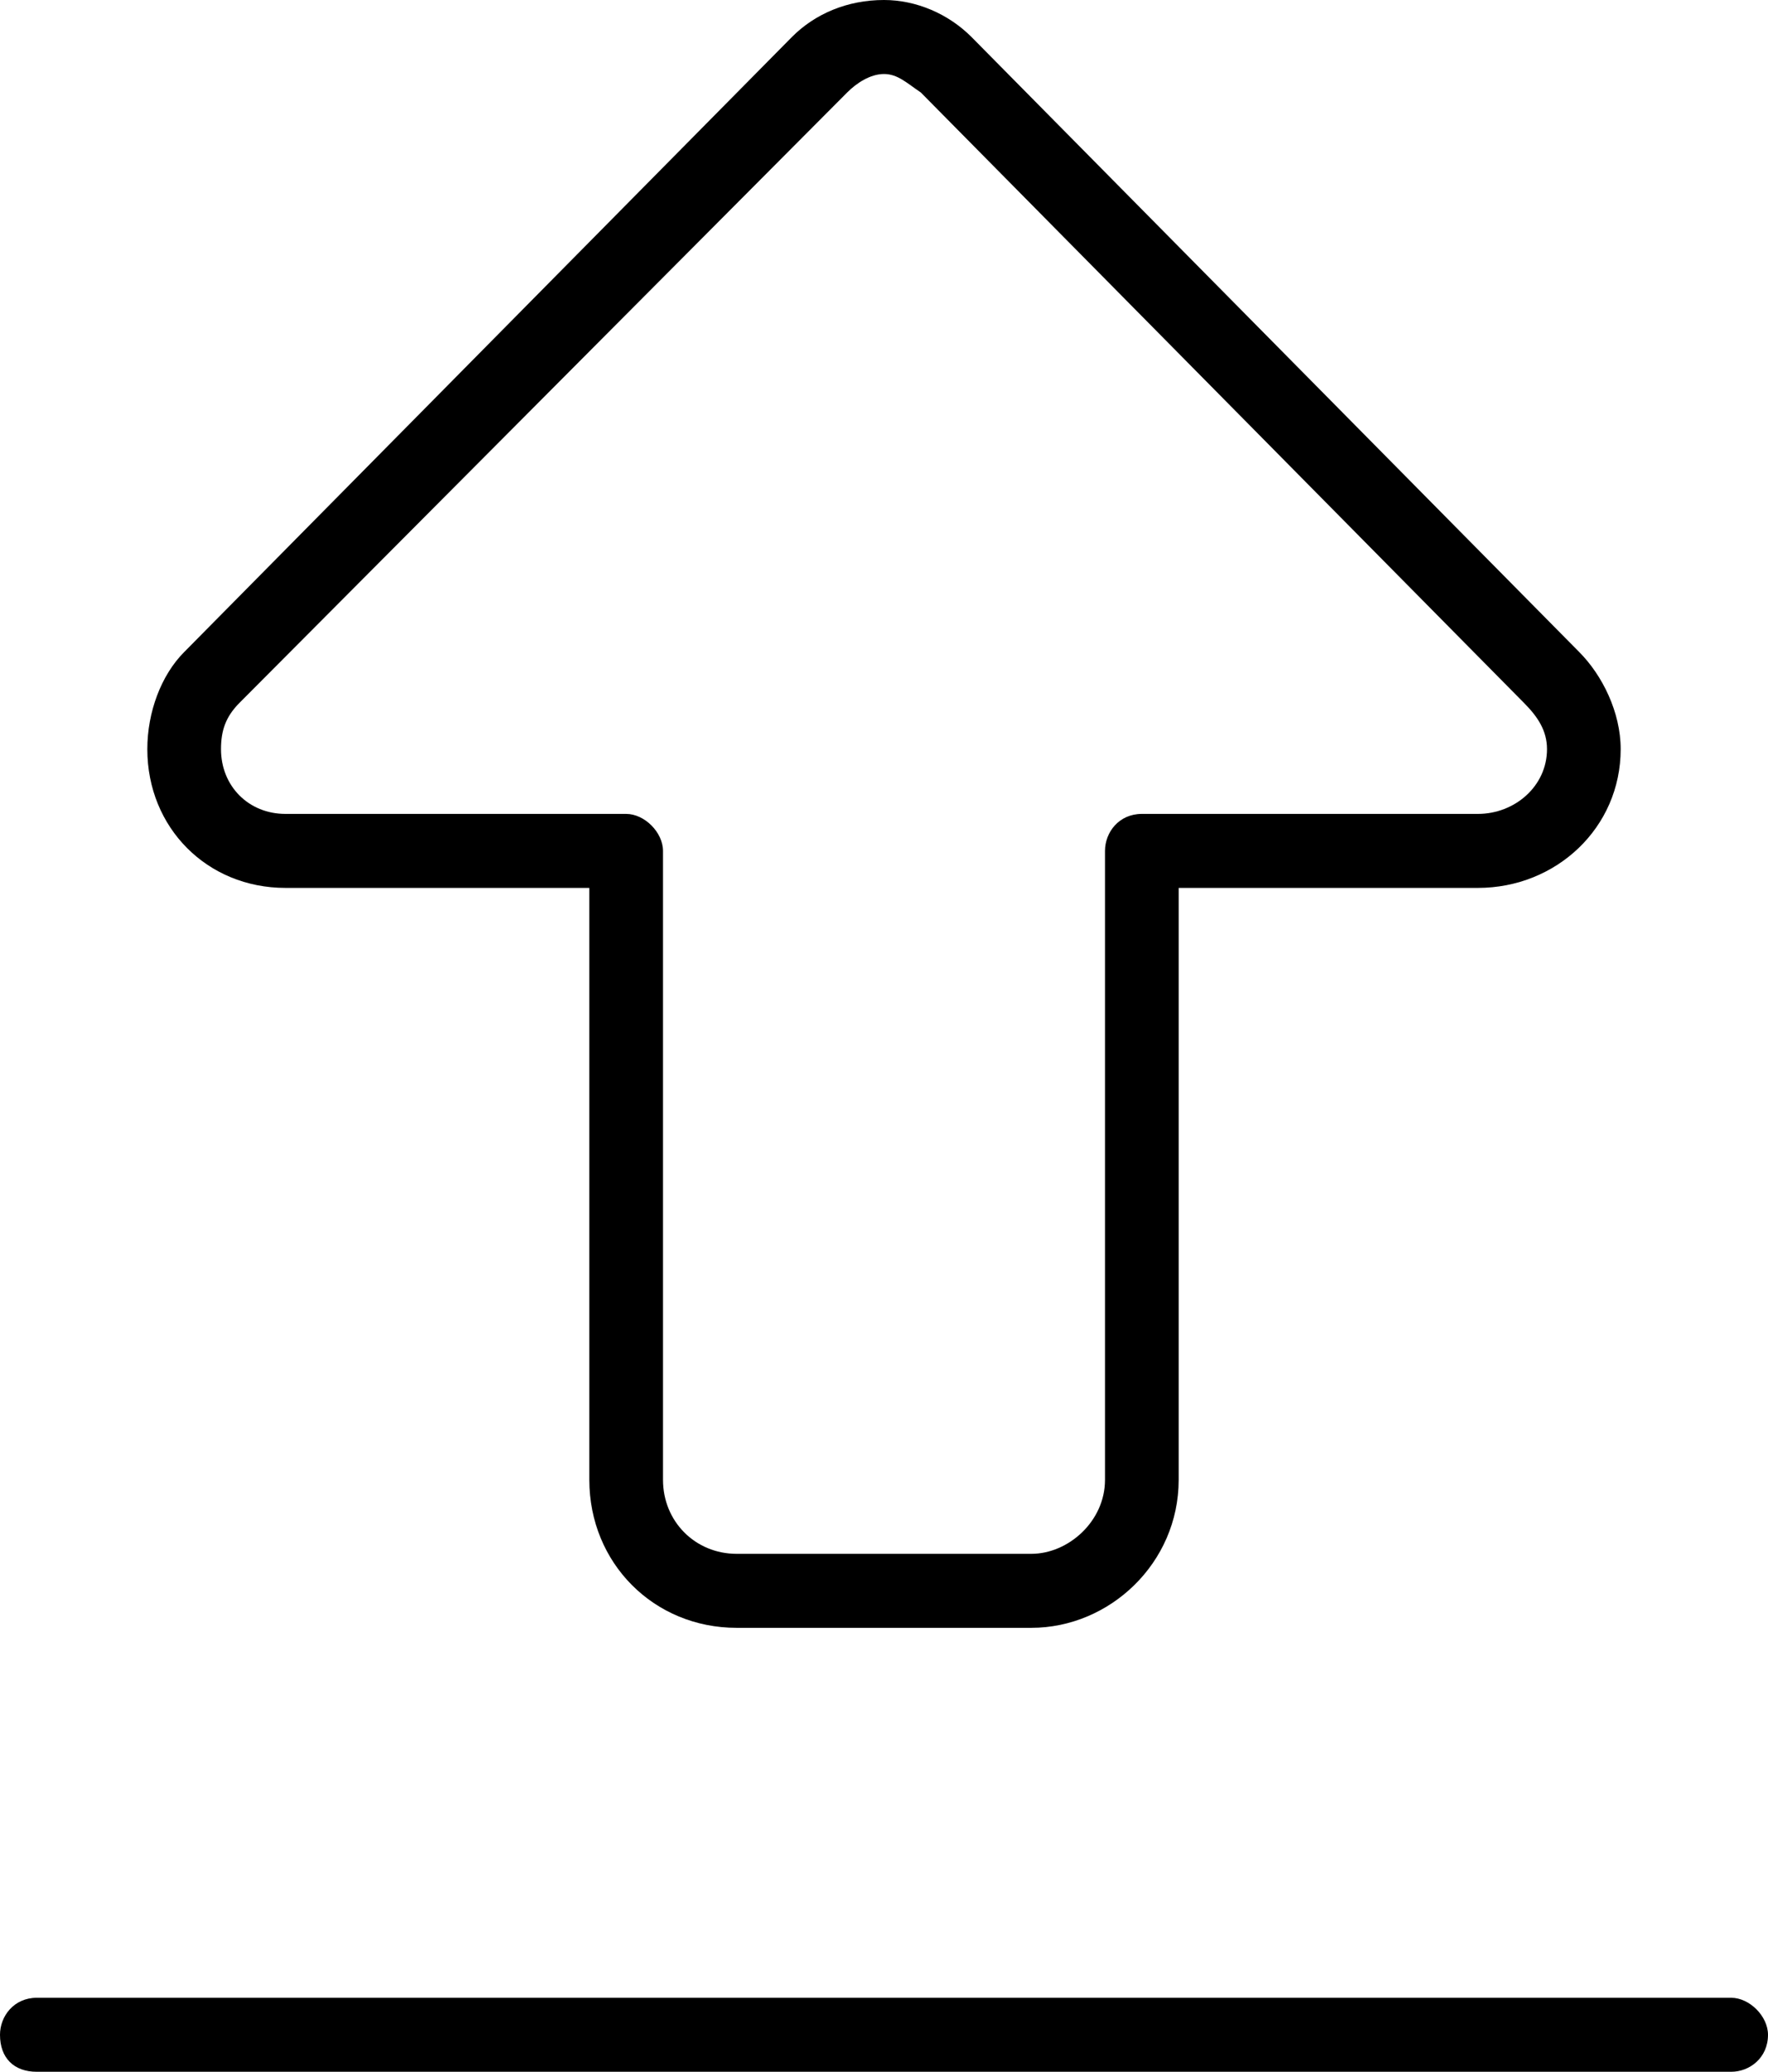 <?xml version="1.0" encoding="UTF-8"?>
<svg xmlns="http://www.w3.org/2000/svg" width="64" height="75" viewBox="0 0 64 75" fill="none">
  <path d="M30.667 3.348L8.667 25.446C8.167 25.949 8 26.451 8 27.12C8 28.46 9 29.464 10.333 29.464H22.667C23.333 29.464 24 30.134 24 30.804V53.571C24 55.078 25.167 56.25 26.667 56.25H37.333C38.667 56.25 40 55.078 40 53.571V30.804C40 30.134 40.5 29.464 41.333 29.464H53.5C54.833 29.464 56 28.46 56 27.12C56 26.451 55.667 25.949 55.167 25.446L33.333 3.348C32.833 3.013 32.5 2.679 32 2.679C31.5 2.679 31 3.013 30.667 3.348ZM32 0C33.167 0 34.333 0.502 35.167 1.339L57.167 23.605C58 24.442 58.667 25.781 58.667 27.12C58.667 29.966 56.333 32.143 53.5 32.143H42.667V53.571C42.667 56.585 40.167 58.929 37.333 58.929H26.667C23.667 58.929 21.333 56.585 21.333 53.571V32.143H10.333C7.5 32.143 5.333 29.966 5.333 27.12C5.333 25.781 5.833 24.442 6.667 23.605L28.667 1.339C29.5 0.502 30.667 0 32 0ZM1.333 75C0.5 75 0 74.498 0 73.661C0 72.991 0.5 72.321 1.333 72.321H62.667C63.333 72.321 64 72.991 64 73.661C64 74.498 63.333 75 62.667 75H1.333Z" fill="black"></path>
</svg>
